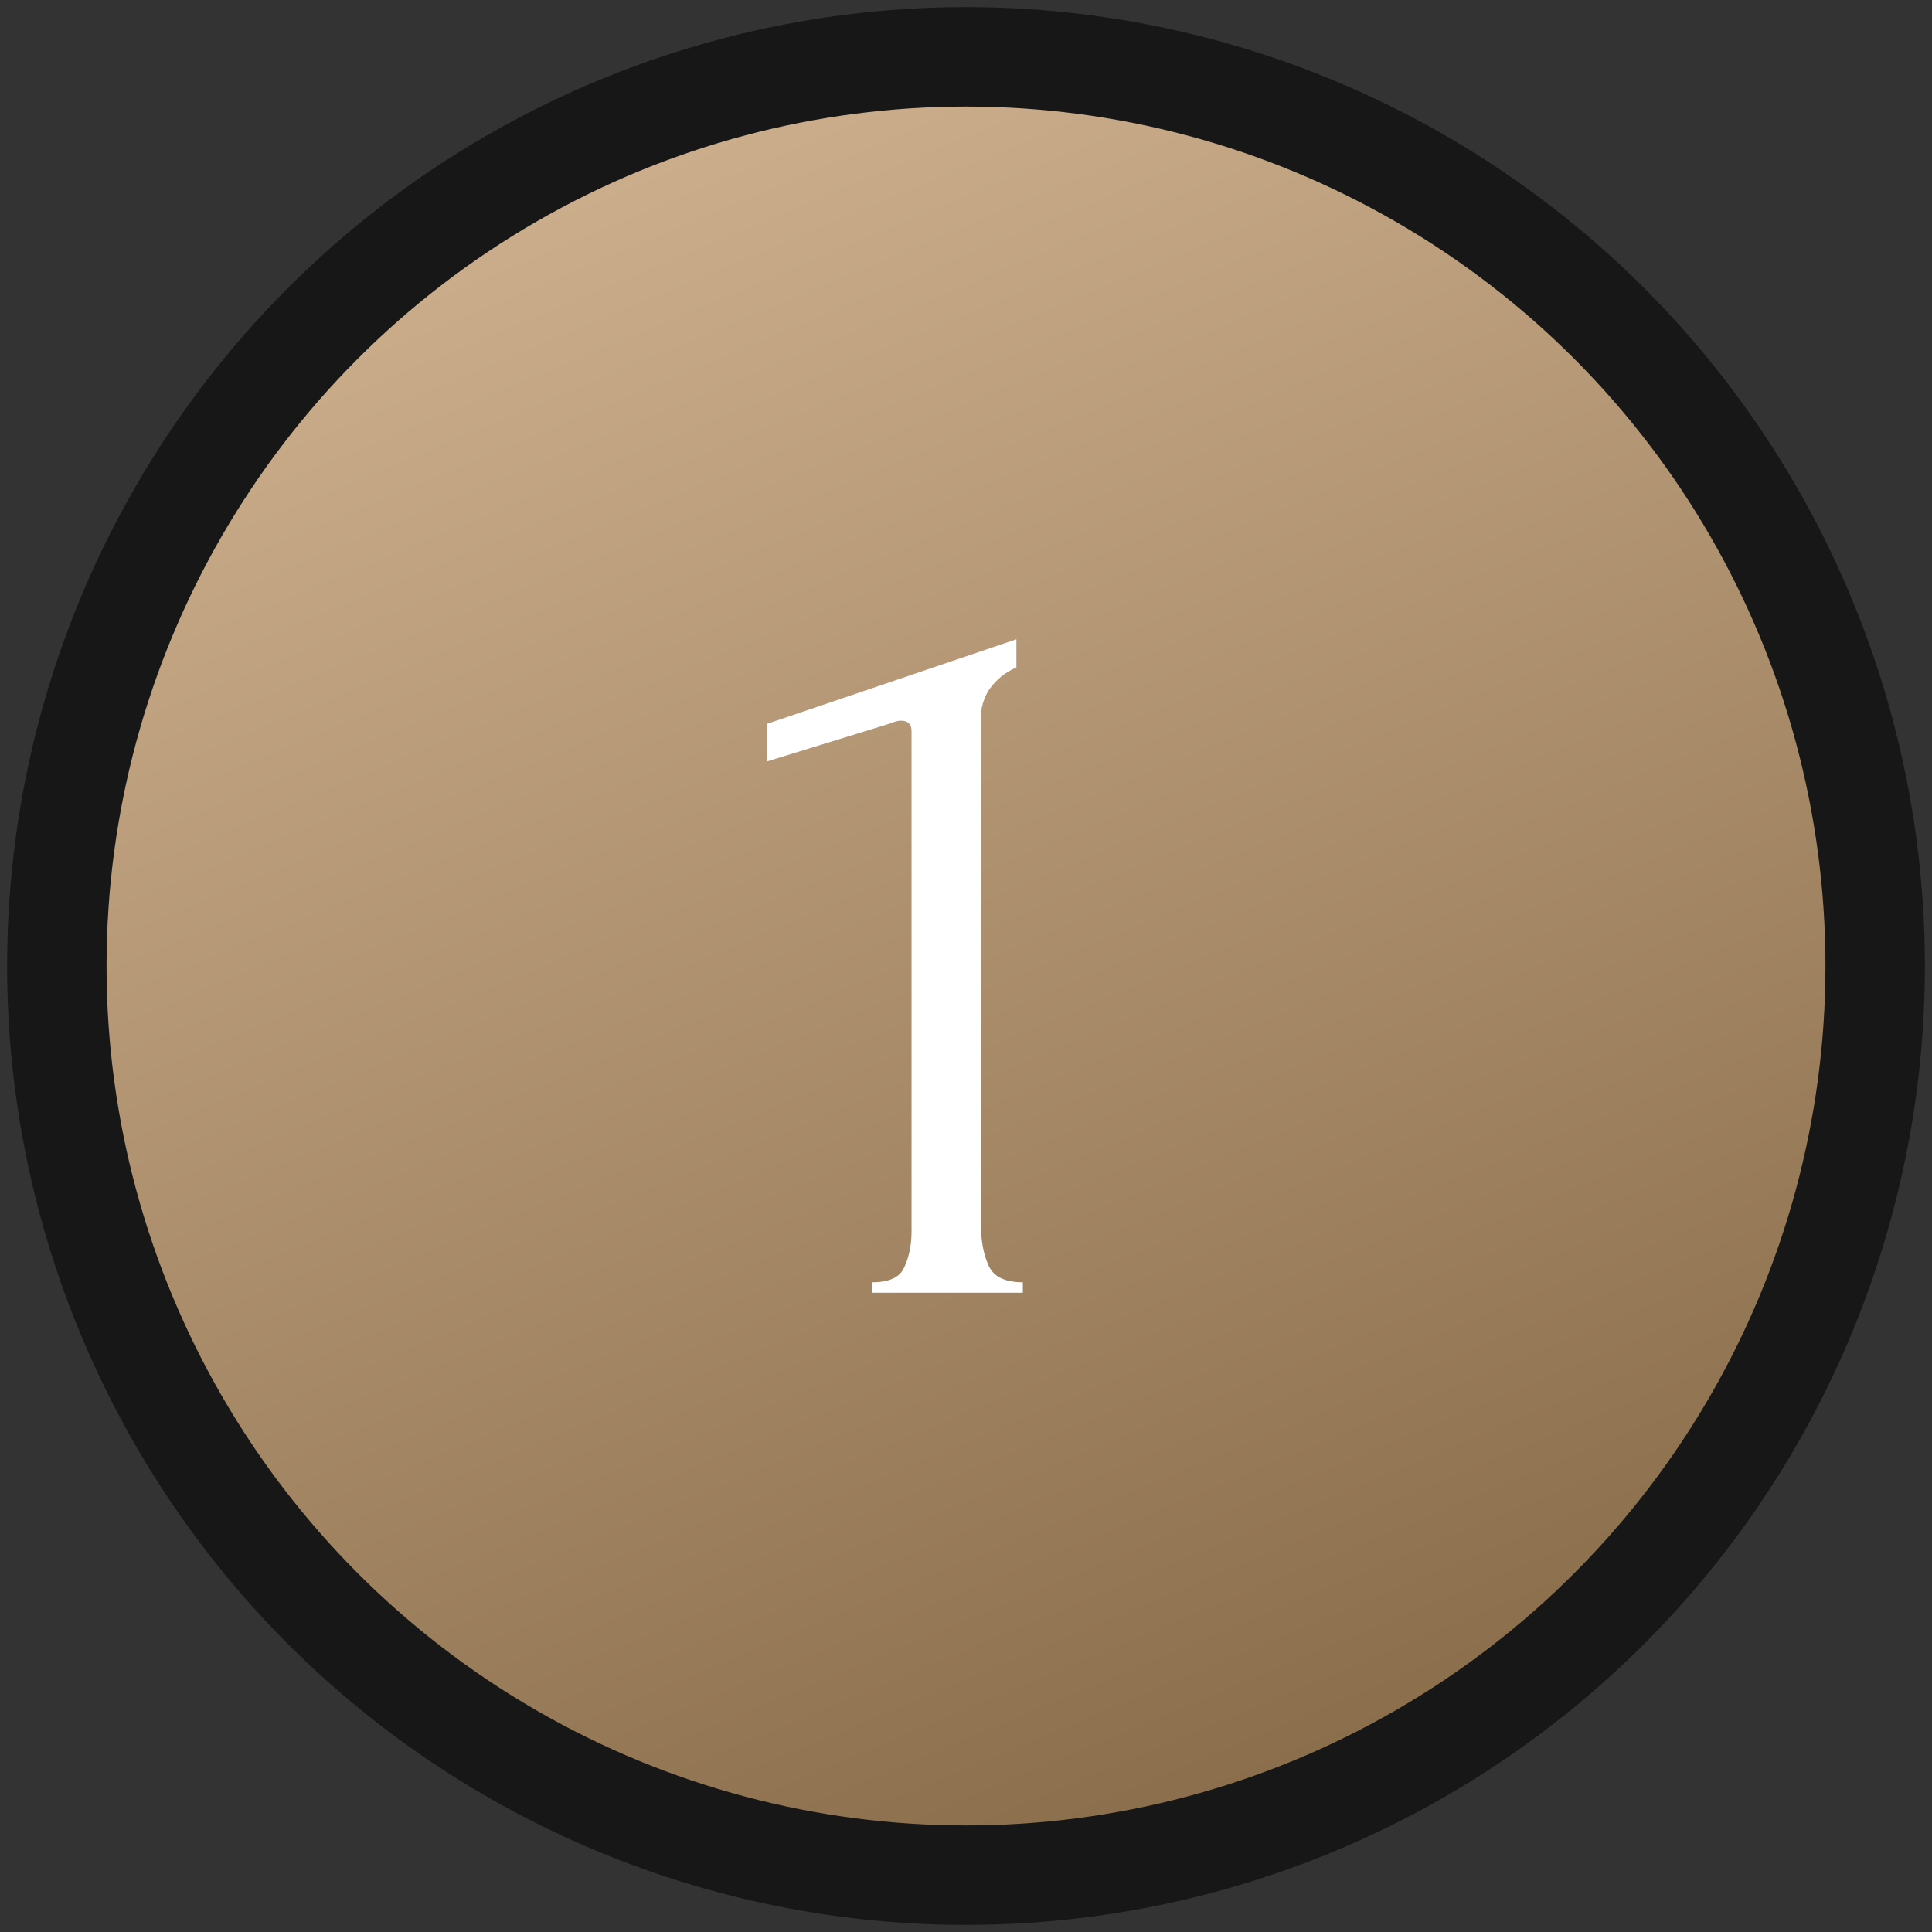 <?xml version="1.0" encoding="UTF-8"?> <svg xmlns="http://www.w3.org/2000/svg" width="136" height="136" viewBox="0 0 136 136" fill="none"><rect x="0" y="0" width="136" height="136" fill="#333333" stroke="none"/><circle cx="68" cy="68" r="64" fill="url(#paint0_linear_3168_947)" stroke="#171717" stroke-width="7"></circle><path d="M61.381 91V90.265C62.586 90.265 63.339 89.922 63.64 89.236C63.992 88.502 64.167 87.644 64.167 86.665V51.467C64.167 50.977 63.916 50.732 63.414 50.732C63.213 50.732 62.937 50.805 62.586 50.952L54 53.597V50.952L71.548 45V46.984C70.745 47.327 70.092 47.866 69.59 48.601C69.138 49.336 68.962 50.193 69.063 51.172V86.371C69.063 87.399 69.239 88.306 69.59 89.09C69.941 89.873 70.745 90.265 72 90.265V91H61.381Z" fill="white"></path><defs><linearGradient id="paint0_linear_3168_947" x1="29" y1="4" x2="82.5" y2="132" gradientUnits="userSpaceOnUse"><stop stop-color="#D2B492"></stop><stop offset="1" stop-color="#896C4A"></stop></linearGradient></defs></svg> 